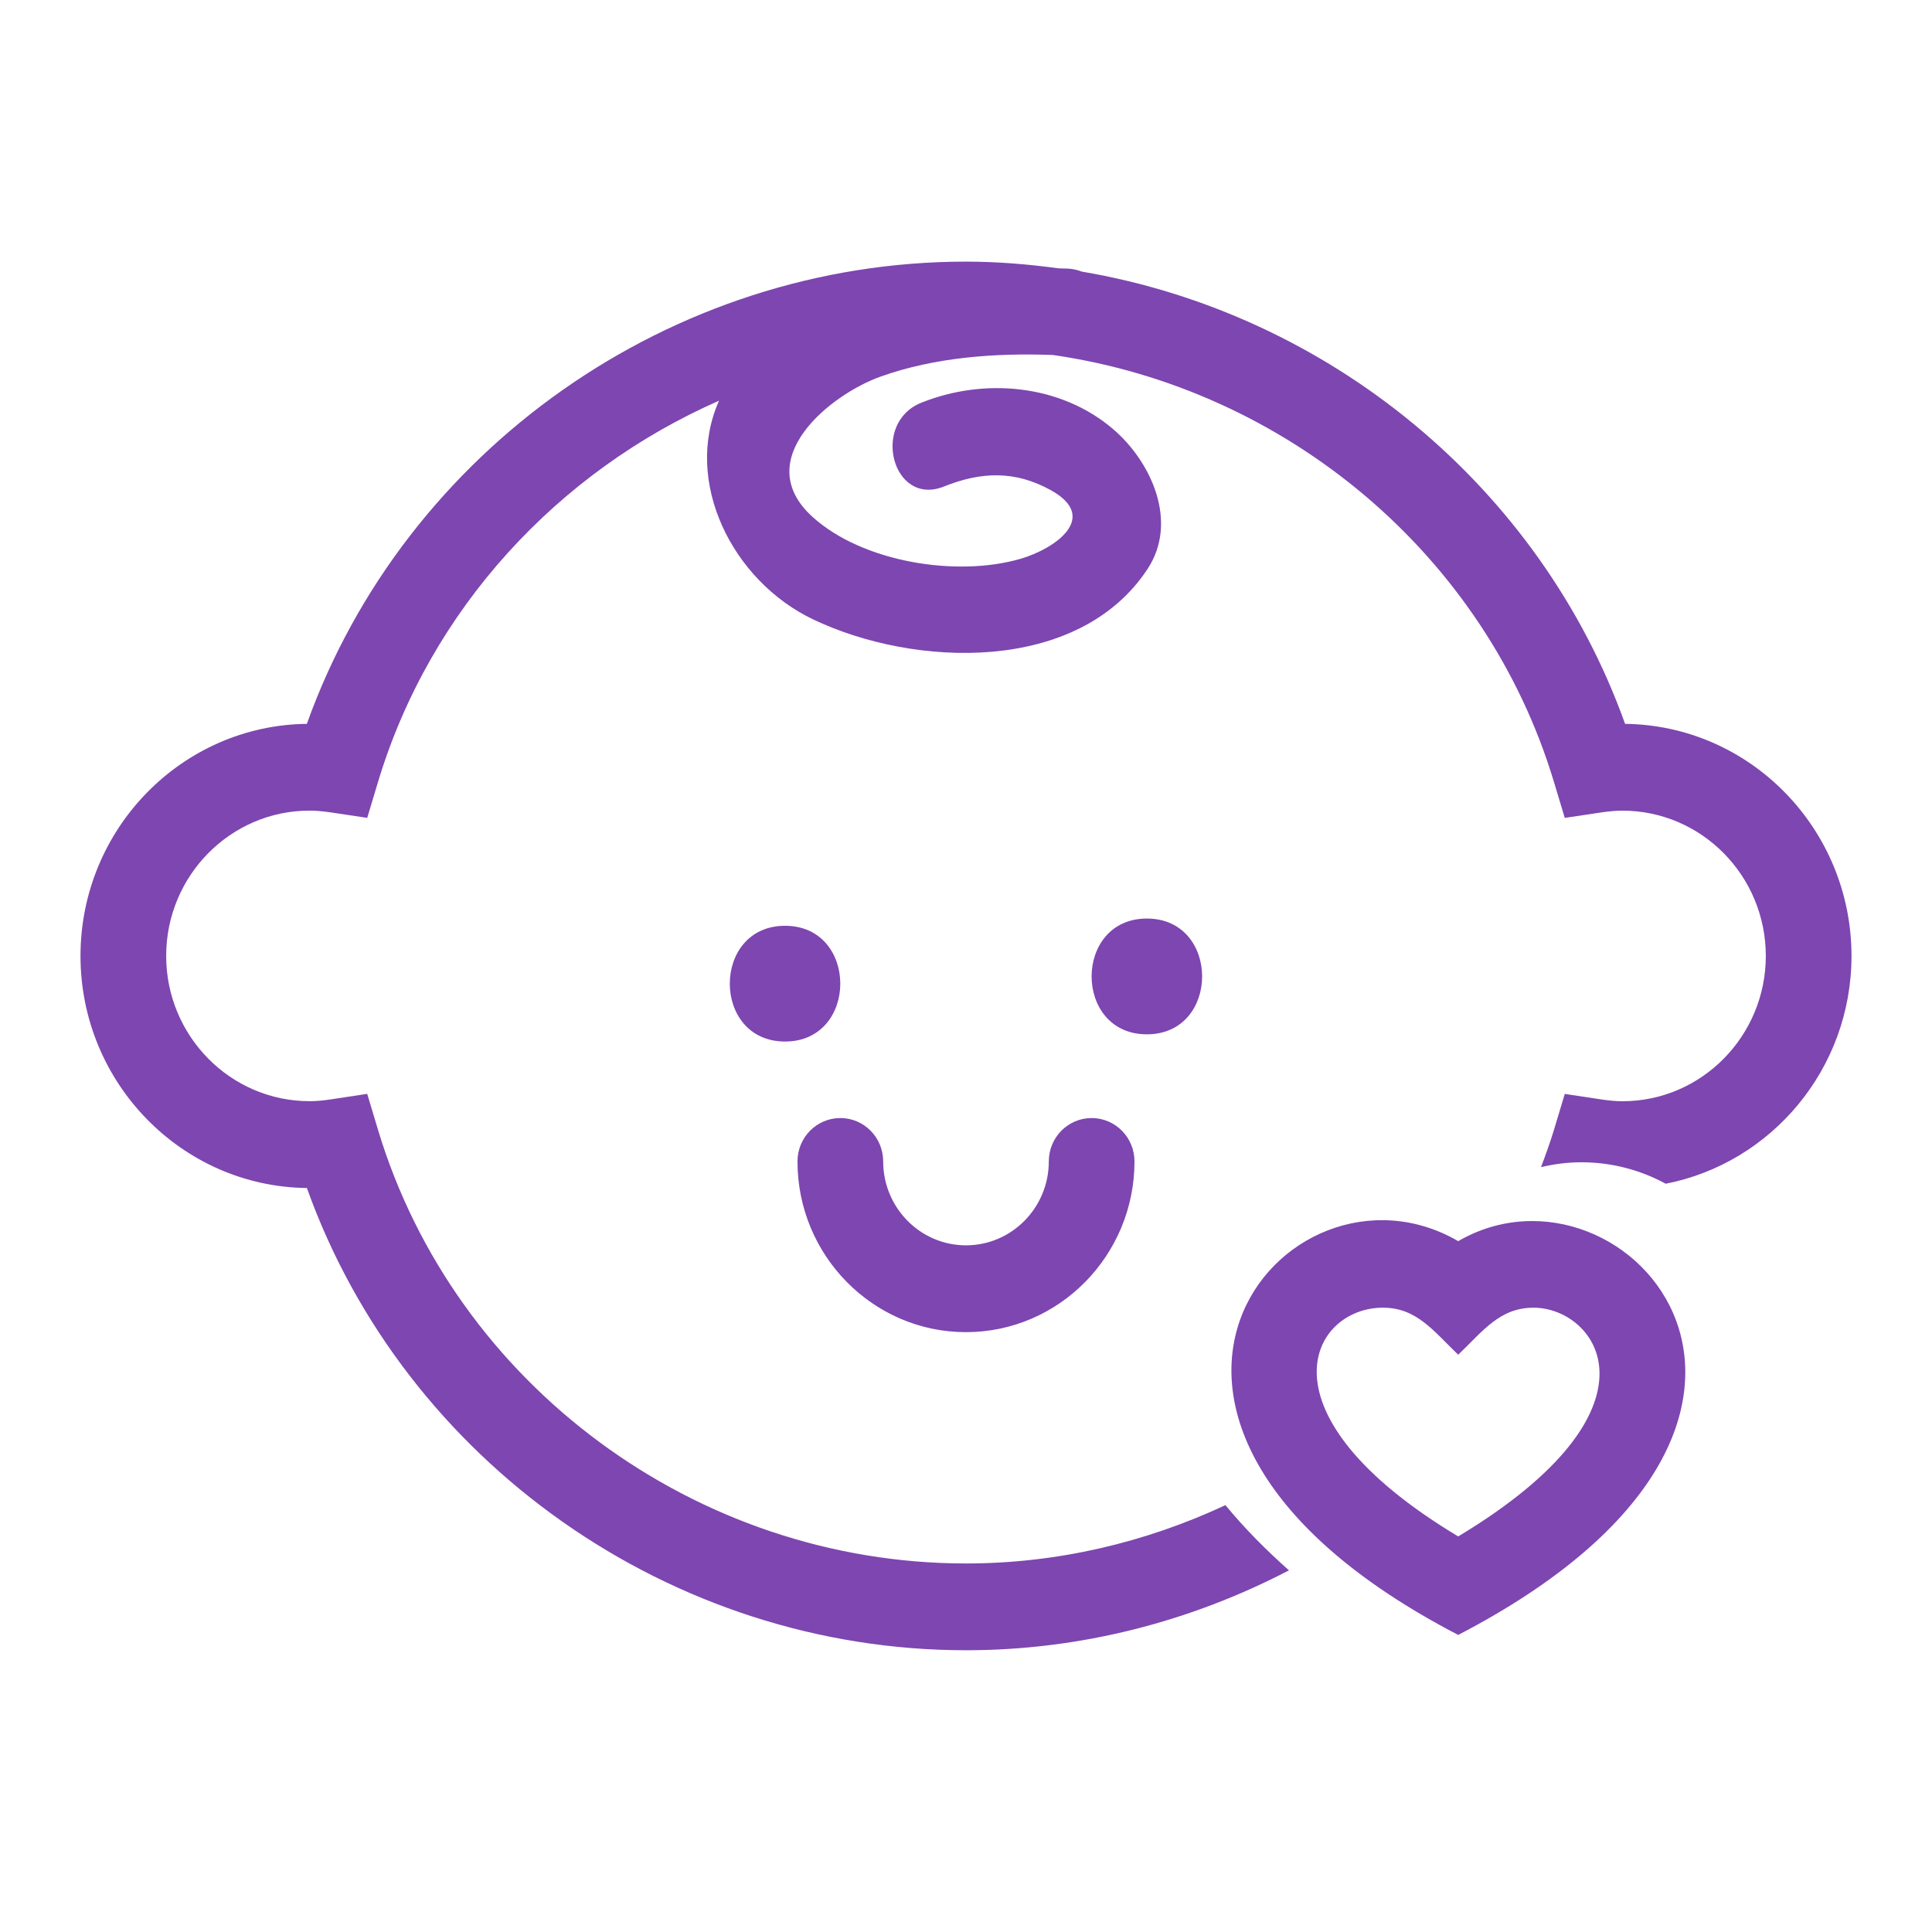 <?xml version="1.0" encoding="UTF-8"?>
<svg xmlns="http://www.w3.org/2000/svg" width="96" height="96" viewBox="0 0 96 96" fill="none">
  <path fill-rule="evenodd" clip-rule="evenodd" d="M80.749 35.968C76.527 24.172 66.023 15.578 53.755 13.496C53.552 13.42 53.333 13.363 53.086 13.348C52.932 13.34 52.766 13.341 52.611 13.335C51.092 13.129 49.558 13 47.999 13C33.341 13 20.117 22.364 15.247 35.968C9.034 36.042 4 41.185 4 47.501C4 53.813 9.034 58.959 15.249 59.032C20.118 72.636 33.341 82 48 82C53.706 82 59.186 80.564 64.048 78.029C62.932 77.04 61.852 75.956 60.891 74.79C56.926 76.641 52.546 77.688 47.999 77.688C34.614 77.688 22.6 68.823 18.781 56.132L18.246 54.353L16.433 54.629C16.025 54.69 15.69 54.717 15.383 54.717C11.453 54.717 8.257 51.479 8.257 47.498C8.257 43.519 11.453 40.279 15.383 40.279C15.69 40.279 16.025 40.309 16.436 40.368L18.247 40.639L18.781 38.863C21.37 30.259 27.732 23.425 35.728 19.911C33.942 23.916 36.366 28.852 40.406 30.779C45.441 33.18 53.587 33.491 57.022 28.272C58.571 25.919 57.196 22.944 55.324 21.334C52.699 19.08 48.892 18.76 45.777 20.012C43.256 21.025 44.353 25.199 46.909 24.173C48.761 23.43 50.446 23.374 52.223 24.361C54.66 25.719 52.414 27.269 50.711 27.766C47.536 28.691 42.851 27.936 40.368 25.678C37.234 22.828 41.27 19.593 43.768 18.708C46.477 17.747 49.453 17.534 52.318 17.639C63.902 19.31 73.816 27.559 77.218 38.864L77.753 40.641L79.565 40.37C79.973 40.309 80.31 40.281 80.617 40.281C84.546 40.281 87.742 43.519 87.742 47.501C87.742 51.48 84.546 54.72 80.617 54.72C80.31 54.72 79.973 54.691 79.568 54.63L77.753 54.356L77.218 56.134C77.027 56.765 76.802 57.383 76.572 57.995C77.218 57.841 77.889 57.753 78.579 57.753C80.095 57.753 81.519 58.139 82.769 58.819C88.016 57.795 92 53.116 92 47.501C91.999 41.185 86.965 36.041 80.749 35.968ZM39.008 46.002C35.348 46.002 35.348 51.753 39.008 51.753C42.668 51.753 42.67 46.002 39.008 46.002ZM56.988 45.642C53.326 45.642 53.326 51.395 56.988 51.395C60.648 51.393 60.649 45.642 56.988 45.642ZM47.999 66.194C52.614 66.194 56.372 62.388 56.372 57.712C56.372 56.517 55.417 55.555 54.242 55.555C53.068 55.555 52.114 56.518 52.114 57.712C52.114 60.011 50.268 61.88 48 61.88C45.732 61.88 43.885 60.011 43.885 57.712C43.885 56.517 42.931 55.555 41.756 55.555C40.58 55.555 39.627 56.518 39.627 57.712C39.626 62.388 43.383 66.194 47.999 66.194ZM72.458 61.672C63.872 56.682 52.105 70.664 72.458 81.239C93.024 70.552 80.78 56.839 72.458 61.672ZM72.458 76.345C62.291 70.236 65.138 64.978 68.715 64.978C70.387 64.978 71.212 66.119 72.458 67.316C73.701 66.122 74.527 64.979 76.201 64.979C79.35 64.979 83.041 69.969 72.458 76.345Z" fill="#7E46B0"></path>
</svg>
